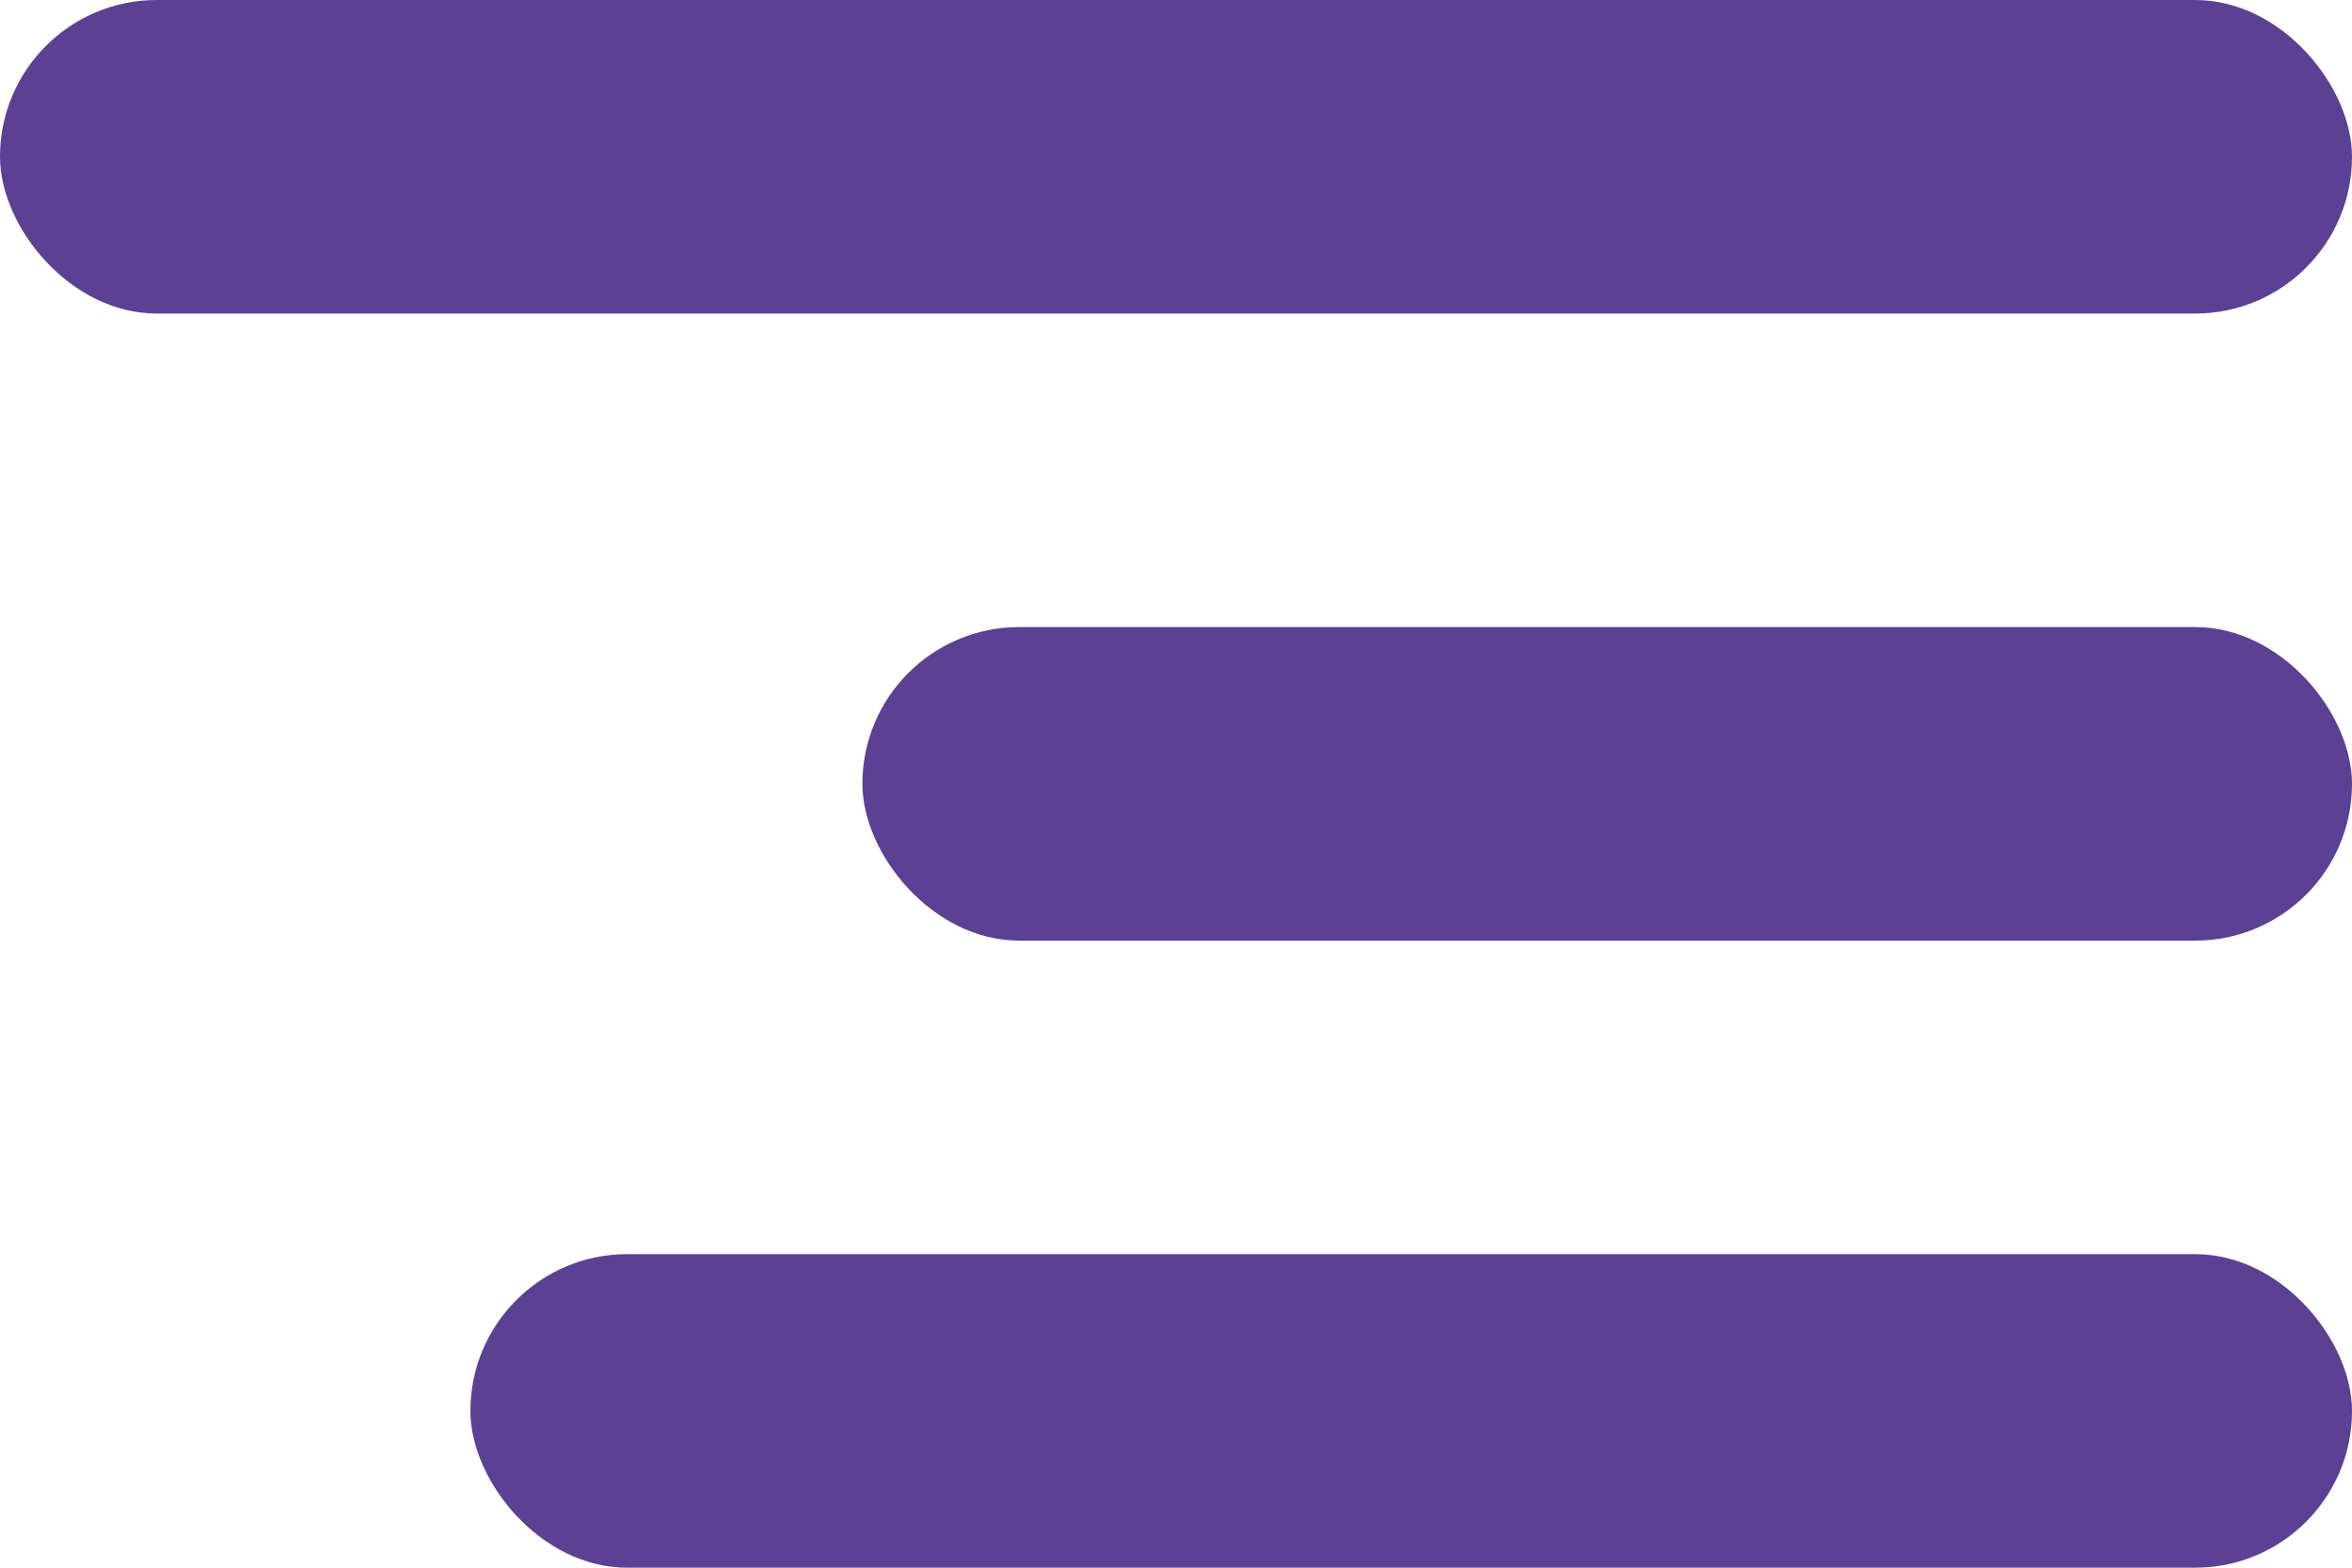 <svg width="30" height="20" viewBox="0 0 30 20" fill="none" xmlns="http://www.w3.org/2000/svg">
<rect width="30" height="4" rx="2" fill="#5B4094"/>
<rect x="11" y="8" width="19" height="4" rx="2" fill="#5B4094"/>
<rect x="6" y="16" width="24" height="4" rx="2" fill="#5B4094"/>
</svg>
